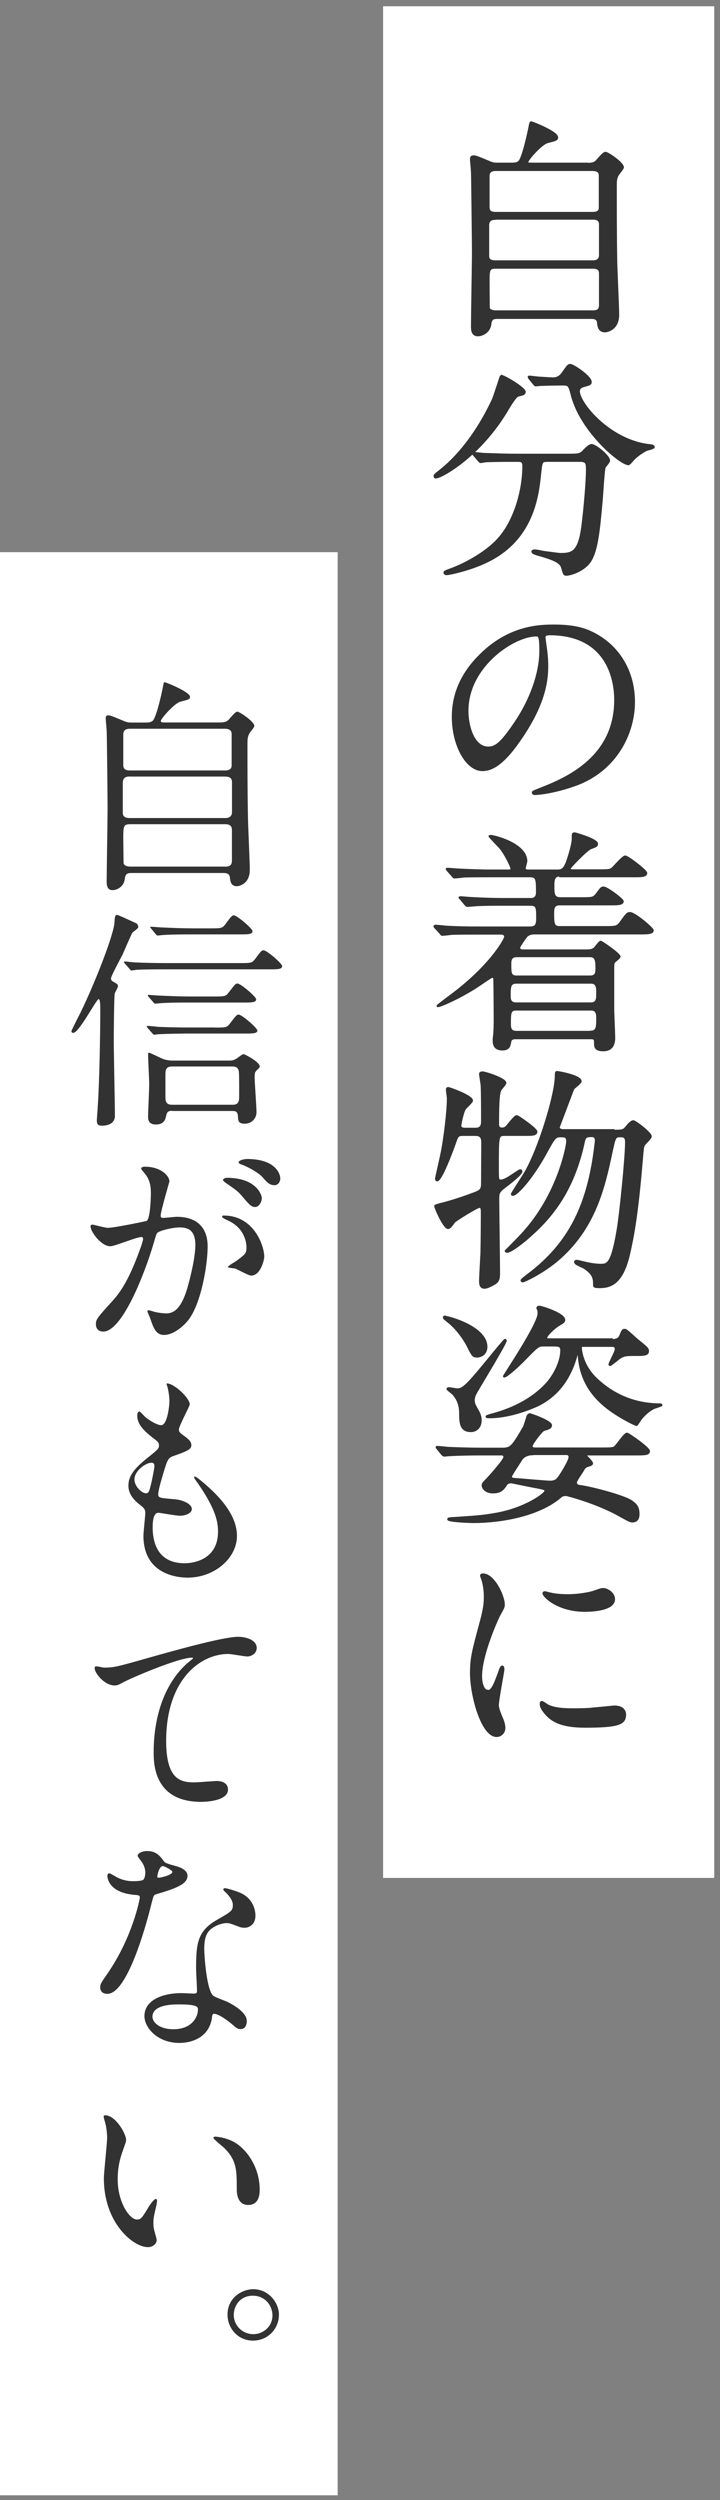 <svg width="98" height="340" viewBox="0 0 98 340" fill="none" xmlns="http://www.w3.org/2000/svg">
<rect x="0" y="0" width="98" height="340" fill="#808080" stroke="none"/>
<rect x="52.143" y="0.854" width="45.073" height="254.529" fill="white"/>
<rect y="75.092" width="45.957" height="264.251" fill="white"/>
<path d="M79.716 22.272C80.334 22.272 80.791 22.272 81.168 21.922C81.329 21.761 82.109 20.766 82.405 20.766C82.728 20.766 84.798 22.164 84.798 22.756C84.798 22.917 84.287 23.536 84.18 23.67C83.83 24.181 83.83 24.665 83.83 25.257C83.83 28.483 83.83 31.952 83.884 35.233C83.884 36.308 84.153 41.632 84.153 42.815C84.153 44.778 82.647 45.074 82.351 45.074C81.517 45.074 81.437 44.375 81.383 43.891C81.329 43.245 80.791 43.245 80.361 43.245H67.912C67.212 43.245 66.836 43.245 66.755 44.106C66.621 45.128 65.68 45.612 65.034 45.612C64.228 45.612 64.228 44.778 64.228 44.375C64.228 42.923 64.362 35.797 64.362 34.184C64.362 33.35 64.255 23.885 64.228 23.401C64.174 22.46 64.093 21.949 64.093 21.68C64.093 21.465 64.12 21.25 64.443 21.25C64.712 21.25 64.9 21.304 66.433 21.949C67.105 22.245 67.239 22.245 67.75 22.245H69.632C69.955 22.245 70.439 22.245 70.708 21.922C71.219 21.223 71.891 18.104 72.026 17.432C72.16 16.733 72.187 16.625 72.294 16.625C72.483 16.625 75.844 17.97 75.844 18.669C75.844 19.018 75.656 19.045 74.526 19.341C73.666 19.556 71.784 21.734 71.784 22.03C71.784 22.245 71.972 22.245 72.429 22.245H79.743L79.716 22.272ZM67.401 29.774C67.186 29.774 66.46 29.774 66.46 30.608V34.829C66.46 35.528 67.159 35.528 67.427 35.528H80.738C81.517 35.528 81.652 35.017 81.652 34.722V30.5C81.652 29.747 80.953 29.747 80.657 29.747H67.401V29.774ZM67.454 23.132C66.809 23.132 66.513 23.401 66.513 23.939V28.134C66.513 28.43 66.513 28.941 67.427 28.941H80.657C80.926 28.941 81.625 28.941 81.625 28.268V23.939C81.625 23.67 81.625 23.132 80.657 23.132H67.454ZM80.684 42.331C81.329 42.331 81.652 42.143 81.652 41.498V37.196C81.652 36.765 81.464 36.416 80.738 36.416H67.454C66.513 36.416 66.513 36.738 66.513 38.459C66.513 38.621 66.54 41.632 66.54 41.82C66.567 42.197 67.078 42.331 67.481 42.331H80.684Z" fill="#323232" stroke="#323232" stroke-width="0.25" stroke-miterlimit="10"/>
<path d="M71.434 53.275C71.434 53.598 71.219 53.651 70.52 53.813C70.197 53.92 69.606 54.835 68.906 56.018C65.169 62.175 60.033 64.945 59.334 64.945C59.2 64.945 59.146 64.891 59.146 64.757C59.146 64.569 59.2 64.542 59.818 64.058C64.174 60.643 66.621 55.292 67.078 54.324C67.293 53.84 68.154 51.097 68.18 51.097C68.396 50.989 71.434 52.737 71.434 53.302V53.275ZM74.553 62.686C73.72 62.686 73.72 62.74 73.531 64.461C73.236 67.311 72.617 72.877 67.024 75.996C64.389 77.475 61.028 78.094 60.867 78.094C60.759 78.094 60.49 78.094 60.49 77.879C60.49 77.717 60.651 77.664 61.243 77.448C63.475 76.642 66.056 75.136 67.589 73.549C69.982 71.129 71.219 66.747 71.219 63.385C71.219 62.686 70.896 62.686 70.412 62.686H69.444C68.261 62.686 66.702 62.713 66.11 62.74C65.976 62.767 65.519 62.848 65.438 62.848C65.303 62.848 65.25 62.74 65.142 62.633L64.497 61.88C64.497 61.88 64.362 61.718 64.362 61.691C64.362 61.638 64.389 61.584 64.497 61.584C64.712 61.584 65.68 61.718 65.922 61.718C67.508 61.772 68.826 61.826 70.332 61.826H77.403C78.856 61.826 79.017 61.772 79.528 61.207C80.012 60.697 80.308 60.508 80.523 60.508C81.034 60.508 82.916 61.987 82.916 62.659C82.916 62.821 82.405 63.412 82.324 63.52C82.163 63.843 81.975 67.526 81.894 68.252C81.544 72.151 81.275 74.786 80.388 76.238C79.528 77.637 77.592 78.174 77.108 78.174C76.758 78.174 76.758 78.067 76.489 77.18C76.301 76.427 75.199 76.023 73.531 75.539C72.832 75.351 72.456 75.217 72.456 75.028C72.456 74.84 72.752 74.84 72.805 74.84C73.021 74.84 73.908 75.028 74.069 75.055C75.79 75.27 75.978 75.324 76.355 75.324C77.914 75.324 78.775 75.028 79.232 71.721C79.555 69.247 79.877 65.51 79.877 63.843C79.877 62.982 79.823 62.686 78.909 62.686H74.553ZM76.167 52.307C75.36 52.307 74.257 52.334 73.585 52.361C73.478 52.361 73.047 52.415 72.94 52.415C72.832 52.415 72.805 52.388 72.671 52.226L72.053 51.474C72.053 51.474 71.945 51.312 71.945 51.258C71.945 51.231 71.972 51.205 72.053 51.205C72.241 51.205 73.182 51.339 73.37 51.339C73.72 51.366 75.091 51.447 75.306 51.447C76.059 51.447 76.462 50.909 76.651 50.613C77.296 49.699 77.35 49.618 77.619 49.618C78.049 49.618 80.415 51.231 80.415 51.931C80.415 52.253 80.308 52.28 79.447 52.522C79.286 52.549 78.802 52.71 78.802 53.194C78.802 54.862 83.05 59.997 88.509 60.535C88.616 60.535 88.993 60.589 88.993 60.804C88.993 60.965 88.159 61.154 88.025 61.181C87.191 61.611 86.465 62.175 86.062 62.659C86.008 62.767 85.632 63.143 85.551 63.143C84.448 63.143 79.124 58.68 77.834 53.813C77.484 52.415 77.403 52.307 76.677 52.307H76.14H76.167Z" fill="#323232" stroke="#323232" stroke-width="0.25" stroke-miterlimit="10"/>
<path d="M74.123 86.779C74.123 86.779 74.177 86.994 74.177 87.129C74.311 88.15 74.499 89.199 74.499 90.597C74.499 92.749 74.016 95.76 71.165 100.035C68.584 103.961 66.944 104.741 65.653 104.741C63.529 104.741 61.62 101.407 61.62 97.481C61.62 95.76 61.969 92.507 65.196 89.253C69.283 85.058 73.612 85.058 75.494 85.058C78.425 85.058 79.797 85.65 80.684 86.08C84.153 87.801 86.304 91.243 86.304 95.464C86.304 99.686 83.884 104.822 78.183 106.812C75.441 107.78 73.316 107.995 72.832 107.995C72.698 107.995 72.51 107.968 72.51 107.78C72.51 107.672 72.564 107.645 73.37 107.322C76.731 106.005 83.722 103.235 83.722 95.195C83.722 93.932 83.588 86.268 74.795 86.268C74.15 86.268 74.123 86.537 74.123 86.725V86.779ZM63.636 96.674C63.636 98.772 64.47 101.649 66.433 101.649C67.374 101.649 68.154 101.272 70.359 97.911C72.079 95.303 73.531 91.727 73.531 88.527C73.531 86.591 73.397 86.43 72.994 86.43C69.928 86.43 63.636 90.597 63.636 96.674Z" fill="#323232" stroke="#323232" stroke-width="0.25" stroke-miterlimit="10"/>
<path d="M76.166 119.073C75.333 119.073 75.333 119.853 75.333 120.498C75.333 121.466 75.333 122.138 76.247 122.138H79.124C80.603 122.138 80.764 122.138 81.195 121.6C81.786 120.794 81.84 120.686 82.163 120.686C82.62 120.686 84.771 122.299 84.771 122.568C84.771 122.999 84.072 122.999 83.05 122.999H76.139C75.306 122.999 75.306 123.671 75.306 124.182C75.306 125.499 75.306 126.064 76.139 126.064H82.324C83.776 126.064 83.991 126.064 84.448 125.446C85.282 124.289 85.389 124.155 85.739 124.155C86.411 124.155 88.858 126.252 88.858 126.521C88.858 126.951 88.105 126.951 87.11 126.951H72.698C72.025 126.951 71.73 127.274 71.676 127.328C71.649 127.355 70.681 128.645 70.681 128.887C70.681 129.21 70.95 129.237 71.353 129.237H79.958C80.146 129.237 80.576 129.237 80.899 128.968C81.06 128.834 81.571 128.054 81.759 128.054C81.894 128.054 84.341 129.721 84.341 130.097C84.341 130.259 83.722 130.716 83.642 130.796C83.48 130.985 83.48 131.092 83.48 131.926V137.25C83.48 137.868 83.615 140.584 83.615 141.122C83.615 142.224 83.158 142.843 82.109 142.843C81.141 142.843 80.98 142.466 80.98 141.982C80.98 141.31 80.98 141.203 80.334 141.203H70.17C69.794 141.203 69.525 141.31 69.471 141.66C69.363 142.197 69.31 142.735 68.368 142.735C67.831 142.735 67.185 142.547 67.185 141.579C67.185 141.418 67.185 141.149 67.212 141.041C67.32 140.235 67.32 139.159 67.32 138.433C67.32 138.057 67.293 133.27 67.266 133.109C67.239 132.948 67.132 132.84 66.997 132.84C66.863 132.84 65.115 134.077 64.765 134.292C62.157 135.932 59.871 136.847 59.603 136.847C59.576 136.847 59.549 136.847 59.549 136.793C59.549 136.685 61.7 135.152 62.587 134.426C67.132 130.743 68.745 127.677 68.745 127.408C68.745 126.978 68.315 126.978 68.1 126.978H64.927C63.959 126.978 62.776 126.978 61.539 127.005C61.35 127.032 60.409 127.14 60.221 127.14C60.087 127.14 60.087 127.113 59.898 126.871L59.253 126.172C59.253 126.172 59.119 126.01 59.119 125.983C59.119 125.929 59.226 125.876 59.253 125.876C59.468 125.876 60.517 125.983 60.705 126.01C62.776 126.118 63.986 126.118 65.088 126.118H72.187C73.101 126.118 73.101 125.472 73.101 124.8C73.101 123.563 73.101 123.052 72.267 123.052H68.368C67.4 123.052 66.164 123.052 64.954 123.106C64.819 123.106 63.717 123.214 63.636 123.214C63.502 123.214 63.502 123.187 63.313 122.999L62.695 122.246C62.695 122.246 62.534 122.111 62.534 122.057C62.534 122.031 62.641 122.004 62.668 122.004C62.883 122.004 63.932 122.111 64.12 122.111C66.191 122.219 67.4 122.246 68.503 122.246H72.267C72.429 122.246 73.074 122.246 73.074 121.385C73.074 119.637 73.074 119.18 72.16 119.18H66.594C65.68 119.18 64.389 119.18 63.206 119.207C63.018 119.234 62.077 119.342 61.888 119.342C61.754 119.342 61.727 119.315 61.539 119.073L60.92 118.374C60.92 118.374 60.786 118.212 60.786 118.185C60.786 118.132 60.893 118.132 60.92 118.132C61.135 118.132 62.184 118.239 62.372 118.239C64.685 118.347 65.922 118.374 66.755 118.374H69.229C69.444 118.374 69.605 118.374 69.605 118.159C69.605 117.809 68.745 116.169 68.18 115.443C67.965 115.147 66.621 113.829 66.621 113.722C66.621 113.668 66.755 113.668 66.782 113.668C67.293 113.668 71.649 114.77 71.649 117.11C71.649 117.271 71.434 117.917 71.434 118.078C71.434 118.374 71.784 118.374 71.972 118.374H75.951C76.65 118.374 76.892 117.917 77.188 117.137C77.323 116.76 77.941 114.851 77.941 114.098C77.941 113.345 77.941 113.318 78.237 113.318C78.291 113.318 81.275 114.152 81.275 114.744C81.275 115.039 81.141 115.093 80.415 115.362C79.877 115.55 77.538 117.97 77.538 118.132C77.538 118.293 77.753 118.347 77.995 118.347H81.571C82.916 118.347 83.05 118.32 83.373 118.051C83.668 117.782 84.771 116.465 85.094 116.465C85.47 116.465 87.971 118.401 87.971 118.723C87.971 119.18 87.325 119.18 86.223 119.18H76.22L76.166 119.073ZM80.415 136.443C81.275 136.443 81.275 135.825 81.275 134.991C81.275 134.373 81.275 133.647 80.442 133.647H70.305C69.39 133.647 69.39 134.184 69.39 135.475C69.39 135.771 69.39 136.443 70.224 136.443H80.388H80.415ZM80.415 140.288C81.275 140.288 81.275 139.589 81.275 138.487C81.275 138.003 81.275 137.304 80.469 137.304H70.251C69.417 137.304 69.417 137.788 69.417 139.213C69.417 139.67 69.417 140.315 70.251 140.315H80.415V140.288ZM80.361 132.786C81.168 132.786 81.168 132.141 81.168 131.764C81.168 130.796 81.168 130.044 80.334 130.044H70.331C69.471 130.044 69.471 130.662 69.471 131.173C69.471 132.248 69.471 132.786 70.278 132.786H80.361Z" fill="#323232" stroke="#323232" stroke-width="0.25" stroke-miterlimit="10"/>
<path d="M63.018 154.352C62.319 154.352 62.265 154.486 61.916 155.508C61.62 156.341 60.087 160.536 59.495 160.536C59.361 160.536 59.334 160.375 59.334 160.267C59.361 160.079 59.98 157.417 60.168 156.449C60.464 154.862 60.947 151.259 60.947 149.35C60.947 149.189 60.813 148.382 60.813 148.221C60.813 148.06 60.84 147.952 61.028 147.952C61.136 147.952 64.255 149.028 64.255 149.673C64.255 149.888 63.421 150.614 63.314 150.775C63.018 151.152 62.668 152.9 62.668 153.061C62.668 153.491 63.099 153.491 63.341 153.491H64.739C65.599 153.491 65.599 152.819 65.599 152.469C65.599 150.802 65.599 148.57 65.546 147.656C65.546 147.387 65.33 146.312 65.33 146.043C65.33 145.828 65.599 145.828 65.68 145.828C66.029 145.828 68.799 146.688 68.799 147.28C68.799 147.468 68.154 148.113 68.1 148.275C67.966 148.624 67.804 149.135 67.804 152.846C67.804 153.007 67.804 153.464 68.315 153.464C68.611 153.464 68.772 153.357 68.907 153.249C69.122 153.034 70.036 151.77 70.332 151.77C70.52 151.77 73.021 153.518 73.021 153.894C73.021 154.352 72.429 154.352 71.461 154.352H68.745C67.777 154.352 67.777 154.378 67.777 158.735C67.777 160.375 67.777 160.536 68.154 160.536C68.584 160.536 69.176 160.16 69.579 159.891C70.601 159.219 70.708 159.138 70.816 159.138C70.95 159.138 70.977 159.245 70.977 159.326C70.977 159.703 69.31 160.966 69.149 161.101C67.992 161.961 67.831 162.096 67.831 162.983C67.831 164.596 67.939 171.749 67.939 173.201C67.939 173.9 67.831 174.223 67.428 174.518C67.051 174.734 66.352 175.137 65.949 175.137C65.465 175.137 65.33 174.76 65.33 174.276C65.33 173.631 65.492 170.915 65.519 170.378C65.546 169.087 65.572 166.21 65.572 165.161C65.572 164.408 65.572 164.139 65.25 164.139C64.954 164.139 61.969 165.968 61.808 166.21C61.351 166.828 61.216 167.016 60.974 167.016C60.437 167.016 59.227 164.301 59.227 164.005C59.227 163.897 59.818 163.79 59.899 163.736C60.087 163.709 62.023 163.225 64.631 162.23C65.384 161.934 65.599 161.773 65.599 160.939C65.599 160.267 65.626 156.18 65.626 155.454C65.653 154.54 65.303 154.352 64.631 154.352H63.018ZM83.454 153.76C84.718 153.76 84.852 153.76 85.282 153.222C85.497 152.926 85.927 152.469 86.196 152.469C86.492 152.469 88.59 154.083 88.59 154.54C88.59 154.809 87.783 155.508 87.675 155.696C87.541 155.911 87.514 156.072 87.406 157.363C86.734 165.511 86.143 168.334 85.605 170.673C84.691 174.518 83.131 175.056 81.625 175.056C80.846 175.056 80.846 174.949 80.846 174.76C80.846 173.954 80.846 173.255 79.42 172.367C79.286 172.314 78.614 171.991 78.479 171.91C78.318 171.803 78.264 171.695 78.264 171.614C78.264 171.453 78.452 171.453 78.533 171.453C78.667 171.453 79.232 171.614 79.393 171.641C80.63 171.964 81.518 171.991 81.706 171.991C82.701 171.991 83.266 171.964 84.072 167.151C84.395 165.322 85.201 157.471 85.201 155.32C85.201 154.54 84.852 154.54 84.341 154.54C83.696 154.54 83.669 154.755 83.212 156.852C82.217 161.531 80.926 167.178 75.737 171.507C73.532 173.308 71.273 174.276 71.165 174.276C71.138 174.276 70.977 174.25 70.977 174.115C70.977 174.008 71.569 173.577 71.945 173.282C77.646 168.979 79.689 163.87 80.711 157.955C80.872 156.987 81.088 155.32 81.088 155.104C81.088 154.836 81.034 154.513 80.55 154.513C79.609 154.513 79.609 154.647 79.367 155.804C77.968 161.8 75.306 165.295 72.214 168.038C71.192 168.979 69.525 170.243 69.041 170.243C68.987 170.243 68.826 170.243 68.826 170.109C69.014 169.92 70.493 168.441 71.058 167.823C76.032 162.445 77.189 155.75 77.189 155.239C77.189 154.54 76.893 154.54 76.274 154.54C75.575 154.54 75.441 154.755 74.392 156.664C72.456 160.24 70.359 162.499 69.821 162.499C69.713 162.499 69.66 162.472 69.66 162.365C69.66 162.311 71.112 160.052 71.38 159.622C73.29 156.503 75.548 149.081 75.629 146.527C75.656 145.881 75.629 145.774 75.817 145.774C76.032 145.774 79.044 146.312 79.044 147.038C79.044 147.307 78.13 147.898 78.022 148.113C77.672 149.028 76.382 152.442 76.059 153.303C76.059 153.599 76.409 153.679 76.651 153.679H83.481L83.454 153.76Z" fill="#323232" stroke="#323232" stroke-width="0.25" stroke-miterlimit="10"/>
<path d="M65.223 197.805C64.47 197.805 62.292 197.832 61.136 197.912C61.028 197.912 60.544 197.966 60.464 197.966C60.383 197.966 60.302 197.912 60.168 197.778L59.549 197.025C59.549 197.025 59.415 196.864 59.415 196.81C59.415 196.783 59.442 196.756 59.522 196.756C59.737 196.756 60.759 196.864 60.974 196.89C62.426 196.944 63.878 196.998 65.384 196.998H68.423C69.525 196.998 69.767 196.702 71.3 194.067C71.407 193.852 71.73 192.803 71.784 192.588C71.891 192.4 71.972 192.319 72.16 192.319C72.214 192.319 75.01 193.26 75.01 193.825C75.01 194.175 74.715 194.282 74.043 194.47C73.693 194.578 72.375 196.406 72.375 196.622C72.375 196.944 72.644 196.971 72.806 196.971H82.029C83.292 196.971 83.534 196.944 83.749 196.702C84.045 196.433 85.013 194.954 85.336 194.954C85.524 194.954 88.347 196.89 88.347 197.348C88.347 197.805 87.702 197.805 86.6 197.805H79.904C79.904 197.805 79.743 197.832 79.743 197.912C79.743 197.993 80.603 198.773 80.603 199.015C80.603 199.176 80.308 199.284 79.931 199.391C79.609 199.499 79.474 199.741 79.393 199.902C79.232 200.198 78.398 201.381 78.398 201.569C78.398 202.026 78.775 202.053 78.99 202.08C80.308 202.241 84.852 203.398 85.954 204.15C86.627 204.634 86.922 204.984 86.922 205.898C86.922 206.113 86.922 206.92 86.089 206.92C85.739 206.92 85.605 206.813 84.126 206.006C81.168 204.366 77.189 203.317 77.027 203.317C76.57 203.317 76.355 203.505 76.221 203.64C73.343 206.06 68.315 207.001 64.416 207.001C63.986 207.001 61.001 206.893 61.001 206.624C61.001 206.463 61.109 206.463 62.077 206.409C64.389 206.248 65.626 206.194 67.401 205.871C71.407 205.199 74.231 203.156 74.231 202.752C74.231 202.537 74.096 202.483 72.994 202.268C72.564 202.214 69.686 201.596 69.579 201.596C69.418 201.596 69.068 201.623 68.88 201.946C68.45 202.618 68.073 202.967 67.078 202.967C66.083 202.967 65.68 202.349 65.68 201.999C65.68 201.784 65.787 201.65 66.272 201.166C66.406 201.031 68.638 198.584 68.638 198.154C68.638 197.832 68.45 197.832 68.288 197.805H65.357H65.223ZM60.571 179.063C61.028 179.063 66.218 180.461 66.218 183.15C66.218 184.279 65.277 184.494 64.954 184.494C64.416 184.494 64.335 184.441 63.636 183.016C63.126 182.048 62.131 180.596 60.84 179.628C60.652 179.466 60.41 179.305 60.41 179.197C60.41 179.063 60.464 179.036 60.571 179.036V179.063ZM64.497 190.437C64.497 190.894 64.658 191.136 64.981 191.728C65.303 192.265 65.438 192.669 65.438 193.126C65.438 194.201 64.739 194.632 64.094 194.632C62.642 194.632 62.615 193.449 62.615 192.077C62.588 190.518 61.835 189.792 61.647 189.55C61.512 189.442 60.894 188.958 60.894 188.904C60.894 188.797 61.028 188.77 61.082 188.77C61.27 188.77 62.077 188.931 62.238 188.931C63.152 188.931 63.798 188.125 67.697 183.365C67.885 183.15 68.665 182.209 68.718 182.209C68.772 182.209 68.853 182.236 68.853 182.316C68.853 182.747 64.82 189.281 64.685 189.63C64.551 189.899 64.497 190.168 64.497 190.437ZM83.292 182.236C84.207 182.236 84.368 181.779 84.395 181.698C84.718 180.918 84.744 180.838 85.04 180.838C85.148 180.838 85.228 180.891 85.336 180.972C85.712 181.268 86.304 181.806 86.653 182.128C88.052 183.258 88.213 183.392 88.213 183.742C88.213 184.279 87.595 184.279 86.6 184.279C84.96 184.279 84.771 184.279 83.803 185.113C83.696 185.167 83.131 185.651 83.05 185.651C83.023 185.651 82.943 185.624 82.943 185.543C82.943 185.355 83.803 183.795 83.803 183.5C83.803 183.392 83.803 183.042 83.373 183.042H79.286C79.286 183.042 79.071 183.069 79.071 183.231C79.071 183.607 79.259 185.597 81.034 187.372C82.351 188.662 85.201 190.975 89.88 190.975C89.988 190.975 90.042 191.029 90.042 191.109C90.042 191.136 89.369 191.378 89.235 191.405C88.401 191.701 87.46 192.561 86.976 193.368C86.922 193.422 86.707 193.798 86.653 193.798C86.438 193.798 84.502 192.803 83.266 191.916C80.388 189.926 79.017 187.452 78.775 184.521C78.748 184.145 78.748 184.091 78.641 184.091C78.533 184.091 78.479 184.306 78.452 184.414C77.35 188.286 75.226 190.114 73.236 191.109C72.429 191.486 69.471 192.749 66.648 192.749C66.325 192.749 66.218 192.749 66.218 192.615C66.218 192.561 66.917 192.346 67.078 192.319C71.085 191.217 73.182 189.442 74.231 188.34C75.306 187.237 76.382 185.274 76.382 183.634C76.382 183.15 76.167 182.989 75.521 182.989H73.881C73.263 182.989 73.048 183.204 71.246 185.059C70.251 186.054 68.934 187.21 68.638 187.21C68.611 187.21 68.584 187.21 68.584 187.157C68.584 187.049 73.29 180.085 73.29 178.633C73.29 178.498 73.29 178.31 73.263 178.202C73.263 178.176 73.128 177.934 73.128 177.88C73.128 177.853 73.155 177.692 73.424 177.692C73.72 177.692 76.812 178.66 76.812 179.493C76.812 179.762 76.704 179.816 75.952 180.273C75.575 180.488 74.365 181.564 74.365 181.913C74.365 182.128 74.526 182.128 74.822 182.128H83.292V182.236ZM72.483 197.778C71.623 197.778 71.192 198.208 71.031 198.396C70.87 198.665 69.552 200.655 69.552 200.789C69.552 201.085 69.902 201.112 70.009 201.112C70.789 201.166 74.365 201.488 74.903 201.488C75.333 201.488 75.71 201.354 75.925 201.058C76.221 200.762 77.511 198.638 77.511 198.181C77.511 197.858 77.323 197.751 77.135 197.751H72.483V197.778Z" fill="#323232" stroke="#323232" stroke-width="0.25" stroke-miterlimit="10"/>
<path d="M66.352 229.964C66.89 229.964 67.186 229.453 67.912 227.436C68.1 226.899 68.207 226.63 68.369 226.63C68.53 226.63 68.53 226.952 68.53 227.006C68.53 227.356 67.777 231.147 67.777 231.9C67.777 232.438 68.234 233.406 68.288 233.567C68.503 234.024 68.665 234.562 68.665 234.992C68.665 235.638 68.154 236.095 67.589 236.095C65.599 236.095 64.094 230.609 64.094 227.517C64.094 225.447 64.362 224.505 65.438 220.499C65.976 218.536 65.976 217.729 65.976 217.138C65.976 216.116 65.787 215.229 65.653 214.852C65.626 214.745 65.465 214.368 65.465 214.261C65.465 214.153 65.599 214.099 65.734 214.099C67.213 214.099 68.584 217.03 68.584 218.187C68.584 218.536 68.584 218.563 67.966 219.665C67.616 220.338 65.492 225.07 65.492 227.974C65.492 228.942 65.814 229.91 66.325 229.91L66.352 229.964ZM85.094 233.191C85.094 234.454 84.126 234.831 79.609 234.831C76.436 234.831 75.252 234.024 74.58 233.379C74.419 233.218 73.585 232.384 73.585 231.766C73.585 231.712 73.585 231.443 73.747 231.443C73.881 231.443 74.392 231.819 74.526 231.9C75.468 232.384 76.785 232.438 77.968 232.438C78.802 232.438 79.958 232.438 80.765 232.33C81.222 232.303 83.481 232.061 83.615 232.061C84.852 232.061 85.094 232.76 85.094 233.164V233.191ZM83.588 217.487C83.588 219.074 80.012 219.074 79.609 219.074C75.978 219.074 73.962 217.111 73.962 216.681C73.962 216.627 73.989 216.519 74.177 216.519C74.284 216.519 74.661 216.654 75.091 216.734C75.844 216.896 76.704 216.923 77.296 216.923C78.882 216.923 80.388 216.6 80.846 216.439C81.814 216.089 81.921 216.062 82.244 216.089C82.835 216.197 83.588 216.734 83.588 217.487Z" fill="#323232" stroke="#323232" stroke-width="0.25" stroke-miterlimit="10"/>
<g clip-path="url(#clip0_4041_291)">
<path d="M29.674 98.251C30.271 98.251 30.715 98.251 31.095 97.908C31.249 97.754 32.009 96.777 32.289 96.777C32.606 96.777 34.624 98.134 34.624 98.731C34.624 98.885 34.117 99.491 34.027 99.618C33.683 100.125 33.683 100.595 33.683 101.165C33.683 104.314 33.683 107.726 33.746 110.902C33.746 111.942 34 117.145 34 118.313C34 120.231 32.516 120.521 32.235 120.521C31.412 120.521 31.348 119.824 31.294 119.353C31.231 118.72 30.724 118.72 30.281 118.72H18.11C17.413 118.72 17.069 118.72 16.979 119.571C16.852 120.575 15.938 121.055 15.305 121.055C14.518 121.055 14.518 120.231 14.518 119.86C14.518 118.439 14.644 111.472 14.644 109.897C14.644 109.074 14.554 99.844 14.518 99.365C14.454 98.451 14.391 97.944 14.391 97.691C14.391 97.473 14.427 97.283 14.735 97.283C14.988 97.283 15.178 97.347 16.689 97.98C17.35 98.261 17.477 98.261 17.983 98.261H19.811C20.128 98.261 20.598 98.261 20.852 97.944C21.358 97.247 22.019 94.225 22.146 93.564C22.272 92.868 22.299 92.777 22.399 92.777C22.589 92.777 25.865 94.098 25.865 94.759C25.865 95.103 25.675 95.139 24.571 95.419C23.72 95.636 21.892 97.754 21.892 98.034C21.892 98.251 22.082 98.251 22.526 98.251H29.683H29.674ZM17.63 105.599C17.413 105.599 16.716 105.599 16.716 106.423V110.549C16.716 111.246 17.413 111.246 17.666 111.246H30.688C31.448 111.246 31.575 110.739 31.575 110.458V106.332C31.575 105.608 30.878 105.608 30.597 105.608H17.639L17.63 105.599ZM17.694 99.102C17.06 99.102 16.78 99.356 16.78 99.889V103.988C16.78 104.269 16.78 104.776 17.666 104.776H30.588C30.842 104.776 31.529 104.776 31.529 104.115V99.889C31.529 99.636 31.529 99.102 30.588 99.102H17.694ZM30.624 117.86C31.258 117.86 31.566 117.67 31.566 117.037V112.847C31.566 112.44 31.375 112.087 30.679 112.087H17.694C16.78 112.087 16.78 112.404 16.78 114.069C16.78 114.223 16.816 117.154 16.816 117.345C16.843 117.725 17.35 117.851 17.73 117.851H30.624V117.86Z" fill="#323232"/>
<path d="M13.441 135.858C13.124 135.858 10.762 140.464 9.975 140.464C9.885 140.464 9.722 140.437 9.722 140.211C9.722 140.147 10.762 138.066 10.952 137.722C12.997 133.497 15.558 126.945 15.585 125.362C15.621 124.765 15.649 124.421 15.929 124.421C16.119 124.421 17.694 125.181 18.608 125.588C18.698 125.651 18.825 125.905 18.825 126.095C18.825 126.249 18.164 126.692 18.038 126.819C17.82 127.135 16.906 129.343 16.68 129.814C16.427 130.32 15.106 132.746 15.106 133.062C15.106 133.279 15.26 133.442 15.422 133.506C15.956 133.822 16.056 133.85 16.056 134.139C16.056 134.293 15.649 134.963 15.613 135.116C15.522 135.75 15.486 140.446 15.486 141.677C15.486 143.097 15.64 150.155 15.64 151.766C15.64 152.78 14.698 153.087 13.875 153.087C13.368 153.087 13.178 152.897 13.178 152.391C13.178 152.201 13.305 150.653 13.305 150.436C13.522 147.441 13.649 140.727 13.649 137.261C13.649 136.818 13.649 135.876 13.432 135.876L13.441 135.858ZM32.669 130.972C34.117 130.972 34.28 130.972 34.687 130.465C35.511 129.361 35.601 129.235 35.882 129.235C36.325 129.235 38.406 131.035 38.406 131.379C38.406 131.823 37.773 131.823 36.732 131.823H22.544C21.82 131.823 19.675 131.823 18.571 131.886C18.445 131.922 18.001 131.976 17.911 131.976C17.784 131.976 17.721 131.886 17.63 131.759L16.997 131.035C16.906 130.909 16.87 130.882 16.87 130.845C16.87 130.782 16.897 130.755 16.997 130.755C17.214 130.755 18.191 130.882 18.381 130.882C19.829 130.945 21.214 130.972 22.698 130.972H32.66H32.669ZM29.267 139.74C30.715 139.74 30.878 139.74 31.285 139.206C32.136 138.102 32.226 137.976 32.479 137.976C32.923 137.976 35.031 139.804 35.031 140.147C35.031 140.555 34.371 140.555 33.33 140.555H25.639C24.915 140.555 22.77 140.582 21.666 140.645C21.539 140.645 21.096 140.709 21.006 140.709C20.879 140.709 20.816 140.645 20.725 140.518L20.092 139.795C20.001 139.668 19.965 139.641 19.965 139.577C19.965 139.55 19.992 139.514 20.092 139.514C20.309 139.514 21.286 139.605 21.476 139.641C22.924 139.704 24.308 139.731 25.792 139.731H29.258L29.267 139.74ZM29.104 135.515C30.552 135.515 30.715 135.514 31.122 134.981C31.973 133.877 32.072 133.75 32.317 133.75C32.76 133.75 34.868 135.551 34.868 135.895C34.868 136.338 34.235 136.338 33.167 136.338H25.792C25.069 136.338 22.924 136.338 21.82 136.428C21.693 136.428 21.25 136.492 21.123 136.492C21.033 136.492 20.969 136.428 20.87 136.302L20.236 135.578C20.152 135.475 20.11 135.403 20.11 135.361C20.11 135.297 20.146 135.297 20.236 135.297C20.454 135.297 21.431 135.388 21.621 135.388C23.069 135.451 24.462 135.515 25.937 135.515H29.086H29.104ZM23.404 151.06C22.933 151.06 22.743 151.214 22.643 151.63C22.517 152.228 22.363 152.924 21.196 152.924C20.155 152.924 20.155 152.164 20.155 151.82C20.155 151.187 20.309 148.101 20.309 147.405C20.309 146.835 20.155 144.066 20.155 143.432C20.155 143.306 20.155 143.152 20.282 143.152C20.372 143.152 21.829 143.848 21.956 143.912C22.553 144.192 23.186 144.229 23.404 144.229H31.222C31.439 144.229 31.728 144.229 32.108 144.011C32.262 143.948 32.959 143.351 33.149 143.351C33.303 143.351 35.357 144.419 35.357 145.025C35.357 145.151 35.23 145.278 35.167 145.342C34.696 145.785 34.66 145.812 34.66 146.509C34.66 147.206 34.914 150.508 34.914 151.268C34.914 151.965 34.38 152.816 33.303 152.816C32.452 152.816 32.416 152.409 32.389 151.875C32.362 151.088 32.009 151.088 31.566 151.088H23.404V151.06ZM28.634 126.249C30.081 126.249 30.244 126.249 30.652 125.715C31.475 124.611 31.566 124.484 31.846 124.484C32.253 124.484 34.371 126.285 34.371 126.629C34.371 127.072 33.737 127.072 32.697 127.072H26.109C25.412 127.072 23.241 127.072 22.137 127.162C22.046 127.162 21.567 127.226 21.476 127.226C21.349 127.226 21.286 127.162 21.196 127.036L20.598 126.312C20.472 126.158 20.445 126.158 20.445 126.095C20.445 126.031 20.508 126.031 20.571 126.031C20.788 126.031 21.766 126.122 21.956 126.122C23.404 126.185 24.824 126.249 26.272 126.249H28.634ZM31.665 150.237C32.552 150.237 32.552 149.64 32.552 149.006C32.552 146.581 32.552 146.011 32.489 145.631C32.425 145.351 32.271 145.034 31.665 145.034H23.404C22.517 145.034 22.517 145.631 22.517 146.201V149.133C22.517 149.64 22.517 150.237 23.404 150.237H31.665Z" fill="#323232"/>
<path d="M12.31 166.787C12.31 166.661 12.436 166.534 12.59 166.534C12.681 166.534 14.328 166.977 14.671 166.977C15.585 166.977 19.901 166.063 19.965 166.036C20.499 165.656 20.535 162.471 20.535 162.317C20.535 161.494 20.472 160.553 19.748 159.639C19.277 159.069 19.214 159.005 19.214 158.915C19.214 158.698 19.594 158.661 19.721 158.661C21.829 158.661 23.06 159.856 23.06 160.679C23.06 160.707 21.865 164.742 21.865 165.349C21.865 165.539 21.992 165.629 22.209 165.629C22.363 165.629 23.82 165.475 24.073 165.475C26.435 165.475 28.263 166.606 28.263 169.511C28.263 171.999 27.376 177.42 25.548 179.628C24.67 180.668 23.403 181.546 22.336 181.546C21.168 181.546 20.852 180.442 20.472 179.374C20.408 179.157 20.064 178.433 20.064 178.334C20.064 178.234 20.128 178.18 20.218 178.18C20.345 178.18 20.915 178.37 21.006 178.397C21.666 178.551 22.299 178.614 22.616 178.614C23.53 178.614 24.697 178.171 25.611 174.768C25.955 173.511 26.589 170.959 26.589 169.285C26.589 167.077 25.331 166.923 24.417 166.923C23.413 166.923 21.612 167.394 21.395 167.683C21.268 167.837 21.241 167.964 20.924 169.04C19.666 173.33 16.608 181.084 14.056 181.084C13.359 181.084 13.052 180.641 13.052 180.08C13.052 179.419 13.269 179.166 15.16 177.085C16.011 176.144 17.332 174.687 19.033 169.963C19.16 169.647 19.476 168.706 19.476 168.479C19.476 168.389 19.44 168.226 19.259 168.226C18.562 168.226 15.63 169.484 15.006 169.484C13.775 169.484 12.328 167.502 12.328 166.805L12.31 166.787ZM34.181 173.474C33.837 173.474 32.38 172.651 32.036 172.524C31.819 172.461 31.023 172.434 31.023 172.307C31.023 172.117 32.063 171.583 32.253 171.42C33.42 170.534 33.547 170.443 33.547 169.592C33.547 169.059 33.33 167.004 30.995 165.964C30.742 165.837 30.235 165.62 30.235 165.493C30.235 165.303 30.362 165.303 30.452 165.303C34.488 165.303 35.936 169.276 35.972 170.886C35.972 171.266 35.502 173.474 34.172 173.474H34.181ZM35.637 162.914C35.637 163.448 35.257 164.145 34.724 164.145C34.28 164.145 34.027 163.955 33.049 162.788C32.416 162.028 32.108 161.81 30.814 160.924C30.661 160.833 30.344 160.58 30.344 160.453C30.344 160.363 30.597 160.173 30.878 160.173C34.913 160.173 35.637 162.534 35.637 162.914ZM38.153 160.263C38.153 160.643 37.9 161.177 37.366 161.177C36.669 161.177 36.325 160.77 35.692 160.046C35.185 159.512 33.927 158.752 32.887 158.372C32.57 158.281 32.479 158.155 32.479 158.055C32.479 157.802 33.239 157.612 33.611 157.612C37.52 157.612 38.153 159.657 38.153 160.263Z" fill="#323232"/>
<path d="M25.829 190.975C25.829 191.255 24.345 193.907 24.345 194.44C24.345 194.658 24.498 194.884 24.915 195.164C25.675 195.698 26.046 196.051 26.046 196.522C26.046 197.028 25.702 197.282 23.711 197.97C22.861 198.25 22.797 198.476 22.2 200.458C22.01 201.119 21.54 202.63 21.54 203.2C21.54 203.706 21.666 203.706 23.874 203.896C24.634 203.96 26.109 204.43 26.109 205.218C26.109 205.788 25.259 206.132 24.471 206.132C24.001 206.132 21.73 205.724 21.567 205.724C20.779 205.724 20.779 207.208 20.779 207.896C20.816 209.317 21.187 212.592 25.132 212.592C26.453 212.592 29.674 212.022 29.674 208.303C29.674 206.946 29.394 205.154 26.552 201.182C26.462 201.055 26.426 200.965 26.426 200.865C26.426 200.585 27.123 201.182 27.213 201.245C30.842 204.177 32.253 206.665 32.253 208.873C32.253 211.869 29.231 214.547 25.539 214.547C24.942 214.547 19.522 214.547 19.522 208.846C19.522 208.339 19.775 206.195 19.775 205.761C19.775 205.381 19.712 205.163 19.178 204.747C18.047 203.897 17.477 203.046 17.477 202.069C17.477 201.091 17.82 200.087 19.811 198.476C21.449 197.155 21.639 197.028 21.639 196.585C21.639 196.178 21.485 196.051 20.788 195.517C19.875 194.793 18.68 193.843 18.68 192.522C18.68 192.305 18.743 191.952 18.961 191.952C19.114 191.952 19.657 192.613 19.784 192.712C20.635 193.409 21.549 193.816 21.929 193.816C22.815 193.816 23.06 191.011 23.06 190.568C23.06 189.934 22.906 188.894 22.743 188.459C22.68 188.333 22.68 188.242 22.68 188.143C23.63 188.052 25.829 190.124 25.829 190.984V190.975ZM20.598 198.92C19.875 198.92 18.3 199.987 18.3 201.191C18.3 202.132 19.277 203.082 19.911 203.082C20.037 203.082 20.191 202.992 20.255 202.829C20.535 202.295 21.015 199.616 21.015 199.454C21.015 199.2 21.015 198.92 20.608 198.92H20.598Z" fill="#323232"/>
<path d="M14.165 226.781C15.522 226.781 15.992 226.654 20.309 225.424C23.114 224.636 30.299 222.591 32.416 222.591C33.52 222.591 34.941 223.035 34.941 224.102C34.941 224.926 34.117 225.27 33.683 225.27C33.276 225.27 31.475 224.926 31.095 224.926C27.095 224.926 22.616 228.618 22.616 236.744C22.616 242.037 24.598 242.39 26.462 242.39C26.932 242.39 29.204 242.2 29.457 242.2C30.434 242.2 31.032 242.607 31.032 243.367C31.032 245.041 27.566 245.041 27.376 245.041C20.915 245.041 20.915 239.775 20.915 238.291C20.915 236.907 20.942 230.219 25.521 226.157C25.648 226.066 26.281 225.559 26.281 225.496C26.281 225.433 26.154 225.433 26.091 225.433C24.29 225.433 17.739 228.238 16.725 228.808C16.282 229.061 15.965 229.215 15.621 229.215C14.047 229.215 12.563 227.107 12.943 226.663C13.07 226.509 14.011 226.79 14.174 226.79L14.165 226.781Z" fill="#323232"/>
<path d="M19.775 254.651C19.775 254.181 19.621 253.71 19.332 253.267C19.241 253.113 18.734 252.507 18.734 252.389C18.734 252.009 19.395 251.728 20.028 251.728C21.286 251.728 21.793 252.425 22.3 253.113C22.453 253.33 22.77 253.457 23.72 253.71C24.317 253.864 25.521 254.217 25.521 255.095C25.521 256.289 23.756 256.859 21.205 257.619C20.924 257.71 20.888 257.809 20.608 258.913C20.227 260.488 17.522 271.147 14.617 271.147C13.767 271.147 13.64 270.577 13.64 270.269C13.64 269.826 13.73 269.672 14.681 268.315C18.119 263.275 19.033 258.198 19.033 258.035C19.033 257.755 18.816 257.719 18.336 257.692C14.617 257.375 14.617 255.167 14.617 255.14C14.617 255.013 14.644 254.76 14.834 254.76C14.961 254.76 15.052 254.796 15.685 255.167C16.029 255.384 16.916 255.828 18.11 255.828C18.173 255.828 19.277 255.828 19.494 255.637C19.712 255.447 19.775 254.941 19.775 254.66V254.651ZM28.86 274.387C28.453 277.128 26.055 277.825 24.417 277.825C21.422 277.825 19.657 275.744 19.657 274.169C19.657 272.124 21.892 271.048 24.734 271.048C24.987 271.048 26.154 271.111 26.372 271.111C26.652 271.111 26.815 271.075 26.815 270.767C26.815 270.297 26.688 268.179 26.688 267.745C26.688 264.279 26.878 262.605 29.521 261.094C31.475 259.963 31.692 259.863 31.692 259.049C31.692 258.352 30.995 257.628 30.805 257.438C30.525 257.185 30.398 257.058 30.398 256.931C30.398 256.841 30.489 256.778 30.616 256.778C30.833 256.778 31.81 257.058 32.471 257.312C34.642 258.135 34.769 260.053 34.769 260.524C34.769 261.718 33.918 262.162 33.285 262.162C33.249 262.162 32.878 262.162 32.561 262.035C31.366 261.592 31.24 261.528 30.86 261.528C30.1 261.528 29.059 261.972 28.561 262.478C27.837 263.175 27.801 264.306 27.801 265.093C27.801 265.881 28.118 270.767 29.059 271.428C29.34 271.645 30.824 272.152 31.104 272.314C31.765 272.658 33.593 273.672 33.593 274.839C33.593 275.373 33.375 275.943 32.742 275.943C32.425 275.943 32.235 275.853 31.765 275.436C30.914 274.676 29.466 273.699 29.023 273.889C28.896 273.952 28.896 274.079 28.833 274.396L28.86 274.387ZM24.317 272.586C23.594 272.586 20.752 272.586 20.752 274.26C20.752 275.02 21.702 275.961 23.594 275.961C26.652 275.961 27.096 273.563 26.905 273.056C26.752 272.586 25.05 272.586 24.317 272.586ZM23.467 254.561C23.467 254.344 22.363 253.773 22.173 253.773C21.639 253.773 21.413 255.067 21.413 255.158C21.413 255.221 21.449 255.312 21.476 255.348C21.567 255.438 23.458 255.031 23.458 254.561H23.467Z" fill="#323232"/>
<path d="M17.16 291.036C17.16 291.29 17.096 291.38 16.78 292.294C16.336 293.525 16.02 294.692 16.02 296.357C16.02 299.542 17.657 301.841 18.635 301.841C19.169 301.841 19.295 301.687 20.245 300.103C20.436 299.787 20.969 299.036 21.223 299.036C21.313 299.036 21.377 299.162 21.377 299.289C21.377 299.416 21.313 299.823 21.286 299.922C20.942 301.37 20.879 301.66 20.879 302.32C20.879 302.854 20.969 303.261 21.069 303.578C21.159 303.922 21.322 304.465 21.322 304.619C21.322 305.252 20.662 305.596 20.128 305.596C18.11 305.596 14.137 302.284 14.137 296.267C14.137 295.38 14.581 291.507 14.581 290.684C14.581 290.05 14.454 289.2 14.364 288.856C14.146 288.068 14.11 287.969 14.11 287.788C14.11 287.697 14.237 287.661 14.3 287.661C15.748 287.661 17.169 290.186 17.169 291.036H17.16ZM32.543 291.76C34.154 293.054 35.348 295.289 35.348 297.778C35.348 298.375 35.285 299.859 33.773 299.859C32.262 299.859 32.226 298.158 32.226 297.751C32.226 295.136 32.226 293.814 30.552 292.14C30.299 291.887 29.041 290.91 29.041 290.72C29.041 290.629 29.168 290.566 29.321 290.566C29.358 290.566 31.186 290.656 32.534 291.76H32.543Z" fill="#323232"/>
<path d="M37.963 314.842C37.963 316.606 36.542 318.307 34.434 318.307C32.326 318.307 30.968 316.57 30.968 314.778C30.968 312.38 33.05 311.312 34.47 311.312C36.488 311.312 37.972 313.05 37.972 314.842H37.963ZM31.819 314.814C31.819 316.235 32.986 317.429 34.47 317.429C35.855 317.429 37.085 316.362 37.085 314.878C37.085 313.62 36.144 312.199 34.407 312.199C32.669 312.199 31.819 313.584 31.819 314.814Z" fill="#323232"/>
</g>
<defs>
<clipPath id="clip0_4041_291">
<rect width="28.685" height="228.338" fill="white" transform="translate(9.722 92.768)"/>
</clipPath>
</defs>
</svg>
